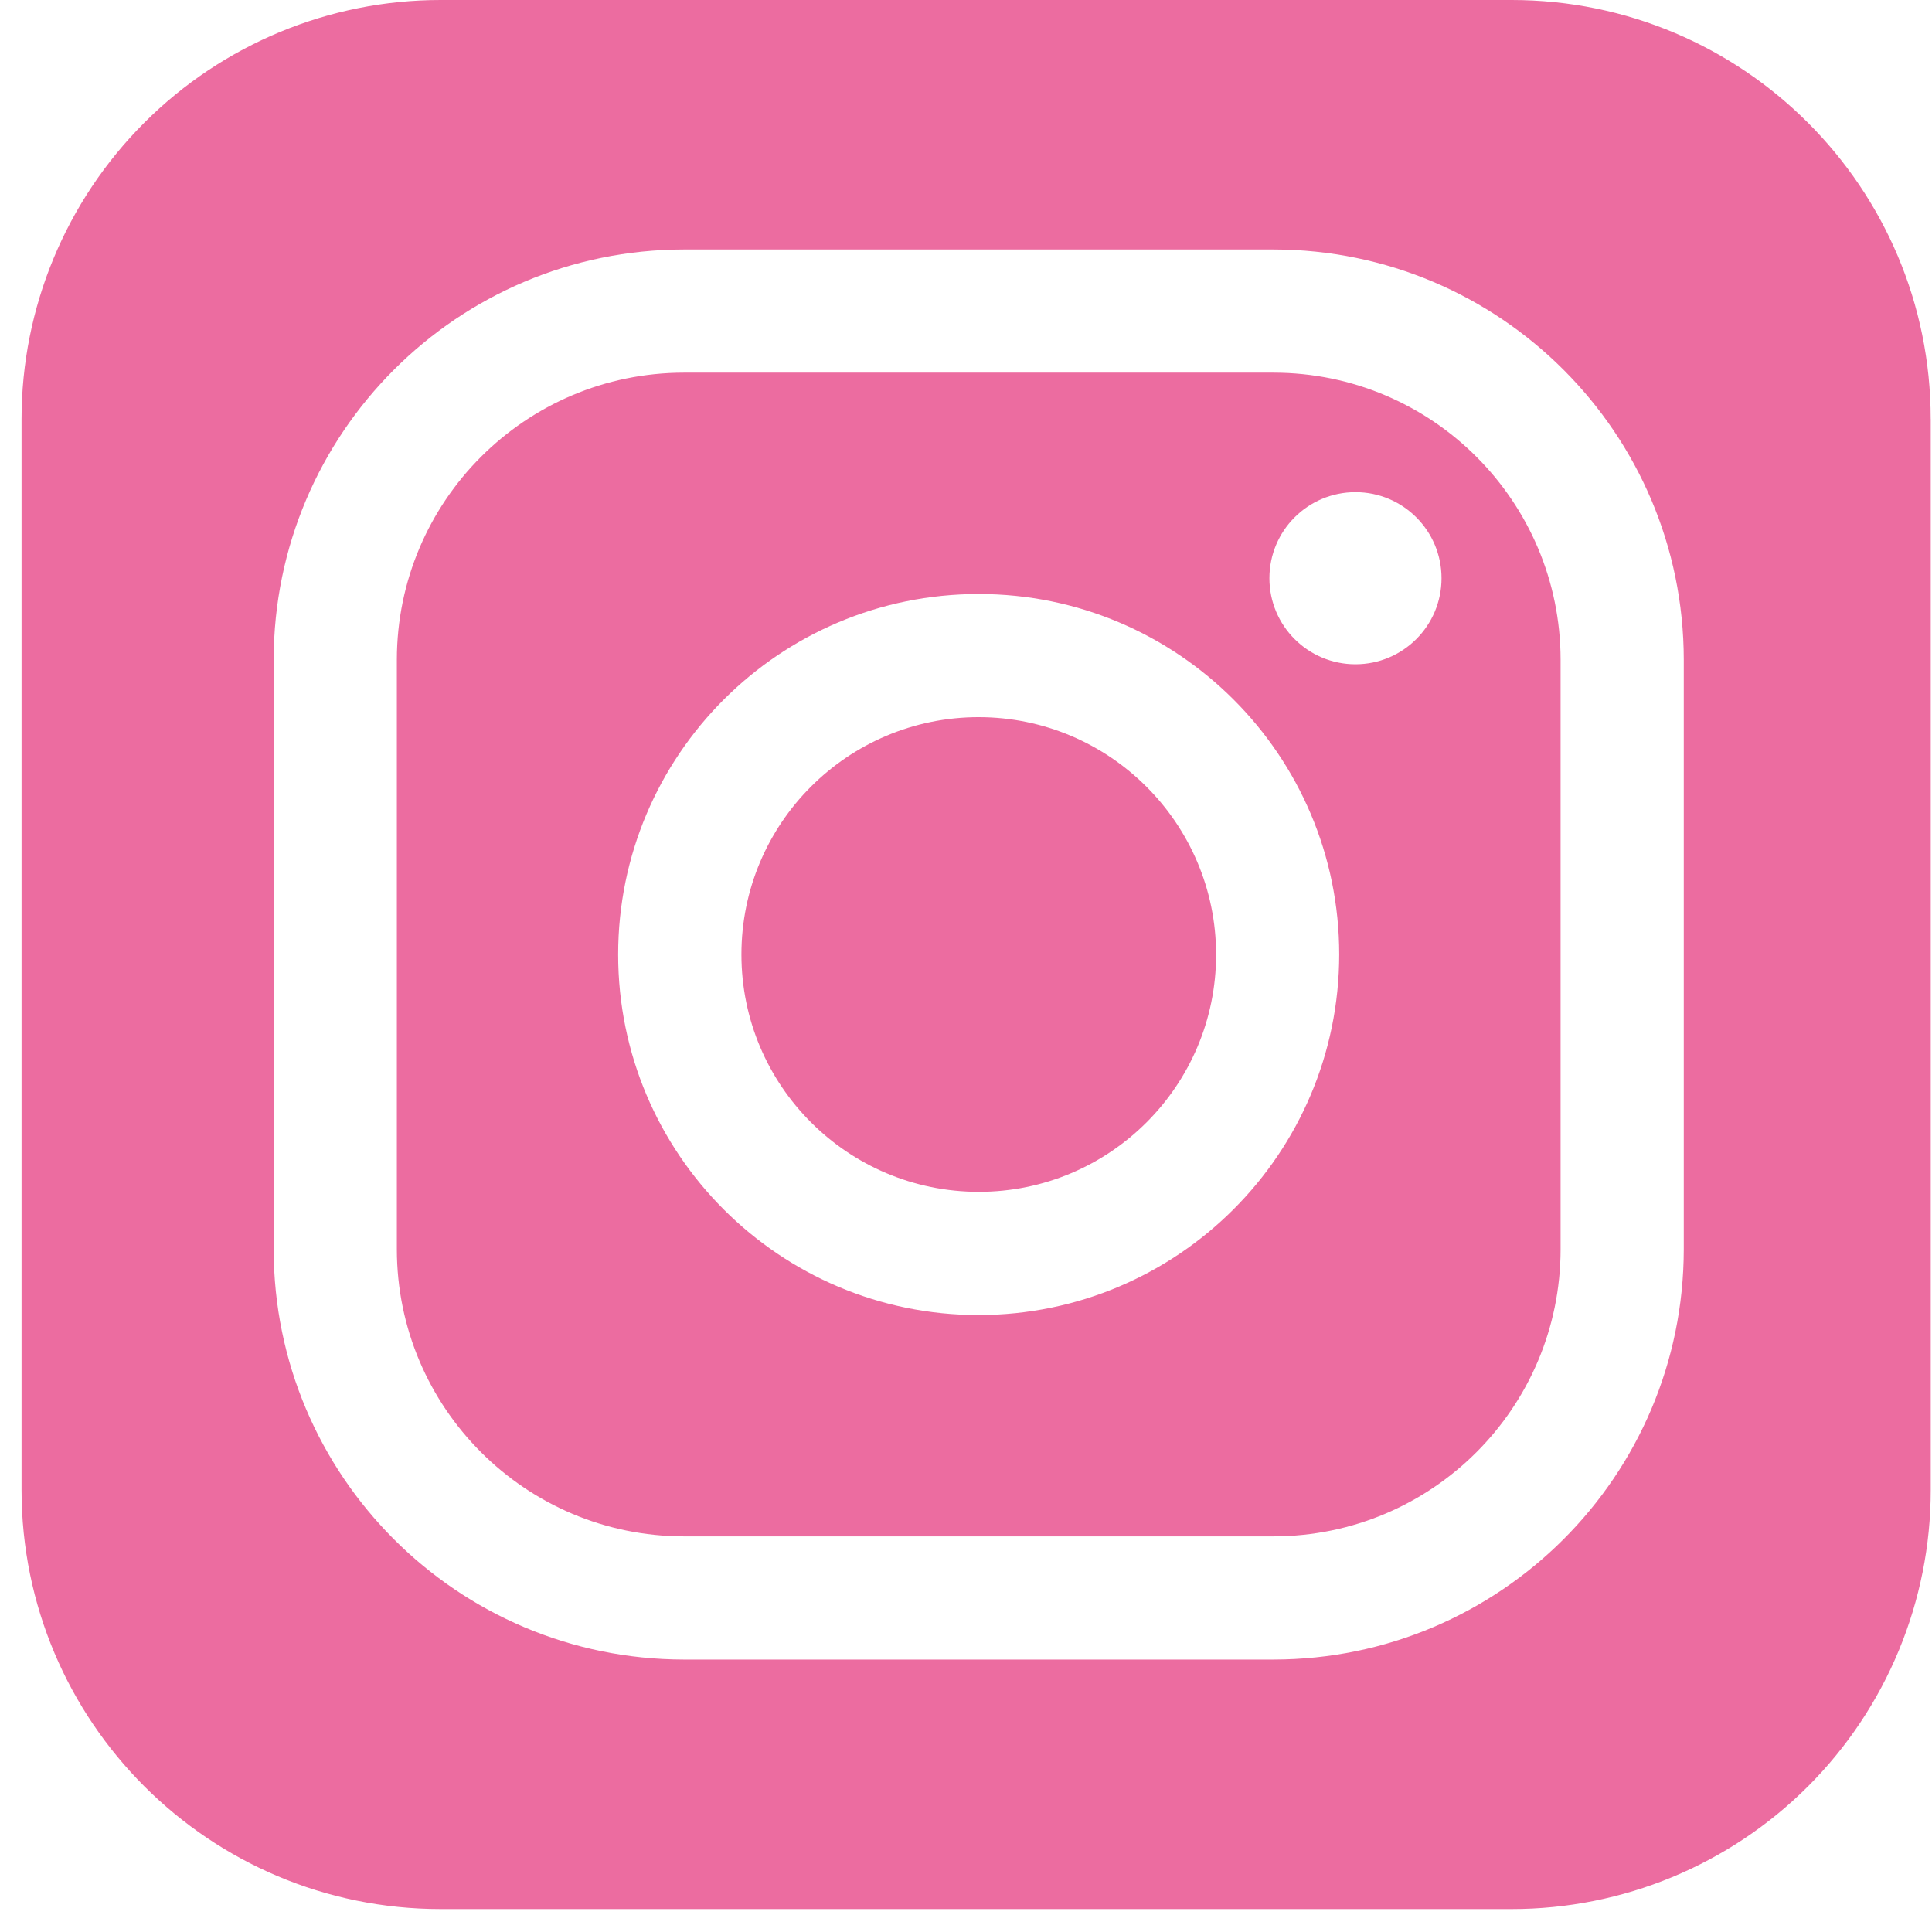 <?xml version="1.0" encoding="UTF-8"?>
<svg width="46px" height="46px" viewBox="0 0 46 46" version="1.1" xmlns="http://www.w3.org/2000/svg" xmlns:xlink="http://www.w3.org/1999/xlink">
    <!-- Generator: Sketch 54.1 (76490) - https://sketchapp.com -->
    <title>Combined Shape</title>
    <desc>Created with Sketch.</desc>
    <g id="Page-1" stroke="none" stroke-width="1" fill="none" fill-rule="evenodd">
        <g id="Landing-Page-–-2" transform="translate(-1175, -3803)" fill="#EC6CA0" fill-rule="nonzero">
            <g id="Landing_Page_2">
                <g id="Group_99" transform="translate(0, 3736)">
                    <g id="Group_34" transform="translate(1112, 67)">
                        <path d="M108.97,9.977 L108.97,35.477 C108.97,38.123 107.919,40.661 106.048,42.532 C104.177,44.403 101.639,45.454 98.993,45.454 L73.493,45.454 C67.981,45.454 63.513,40.986 63.513,35.474 L63.513,9.977 C63.513,7.331 64.564,4.793 66.436,2.921 C68.307,1.05 70.846,-0.001 73.492,1.78523862e-13 L98.992,1.78523862e-13 C104.502,1.78861261e-13 108.969,4.467 108.969,9.977 L108.97,9.977 Z M93.323,39.513 L93.324,39.513 C98.715,39.507 103.084,35.138 103.09,29.747 L103.09,15.706 C103.084,10.315 98.715,5.946 93.324,5.94 L79.282,5.94 C73.891,5.946 69.522,10.315 69.516,15.706 L69.516,29.747 C69.522,35.138 73.891,39.507 79.282,39.513 L93.323,39.513 Z M79.282,8.873 L93.324,8.873 C97.096,8.877 100.153,11.934 100.157,15.706 L100.157,29.747 C100.153,33.519 97.096,36.576 93.324,36.58 L79.282,36.58 C75.51,36.576 72.453,33.519 72.449,29.747 L72.449,15.706 C72.453,11.934 75.51,8.877 79.282,8.873 Z M86.302,31.311 C91.041,31.305 94.88,27.466 94.886,22.727 C94.886,17.986 91.043,14.143 86.302,14.143 C81.561,14.143 77.718,17.986 77.718,22.727 C77.718,27.468 81.561,31.311 86.302,31.311 Z M86.302,17.075 L86.304,17.075 C89.423,17.079 91.951,19.607 91.955,22.726 C91.955,25.847 89.425,28.377 86.305,28.377 C83.184,28.377 80.654,25.848 80.653,22.727 C80.652,19.607 83.181,17.076 86.302,17.075 Z M97.322,13.767 C97.322,12.635 96.405,11.718 95.273,11.718 C94.141,11.718 93.224,12.635 93.224,13.767 C93.224,14.899 94.141,15.816 95.273,15.816 C96.405,15.816 97.322,14.899 97.322,13.767 Z" id="Combined-Shape"></path>
                    </g>
                </g>
            </g>
        </g>
    </g>
</svg>